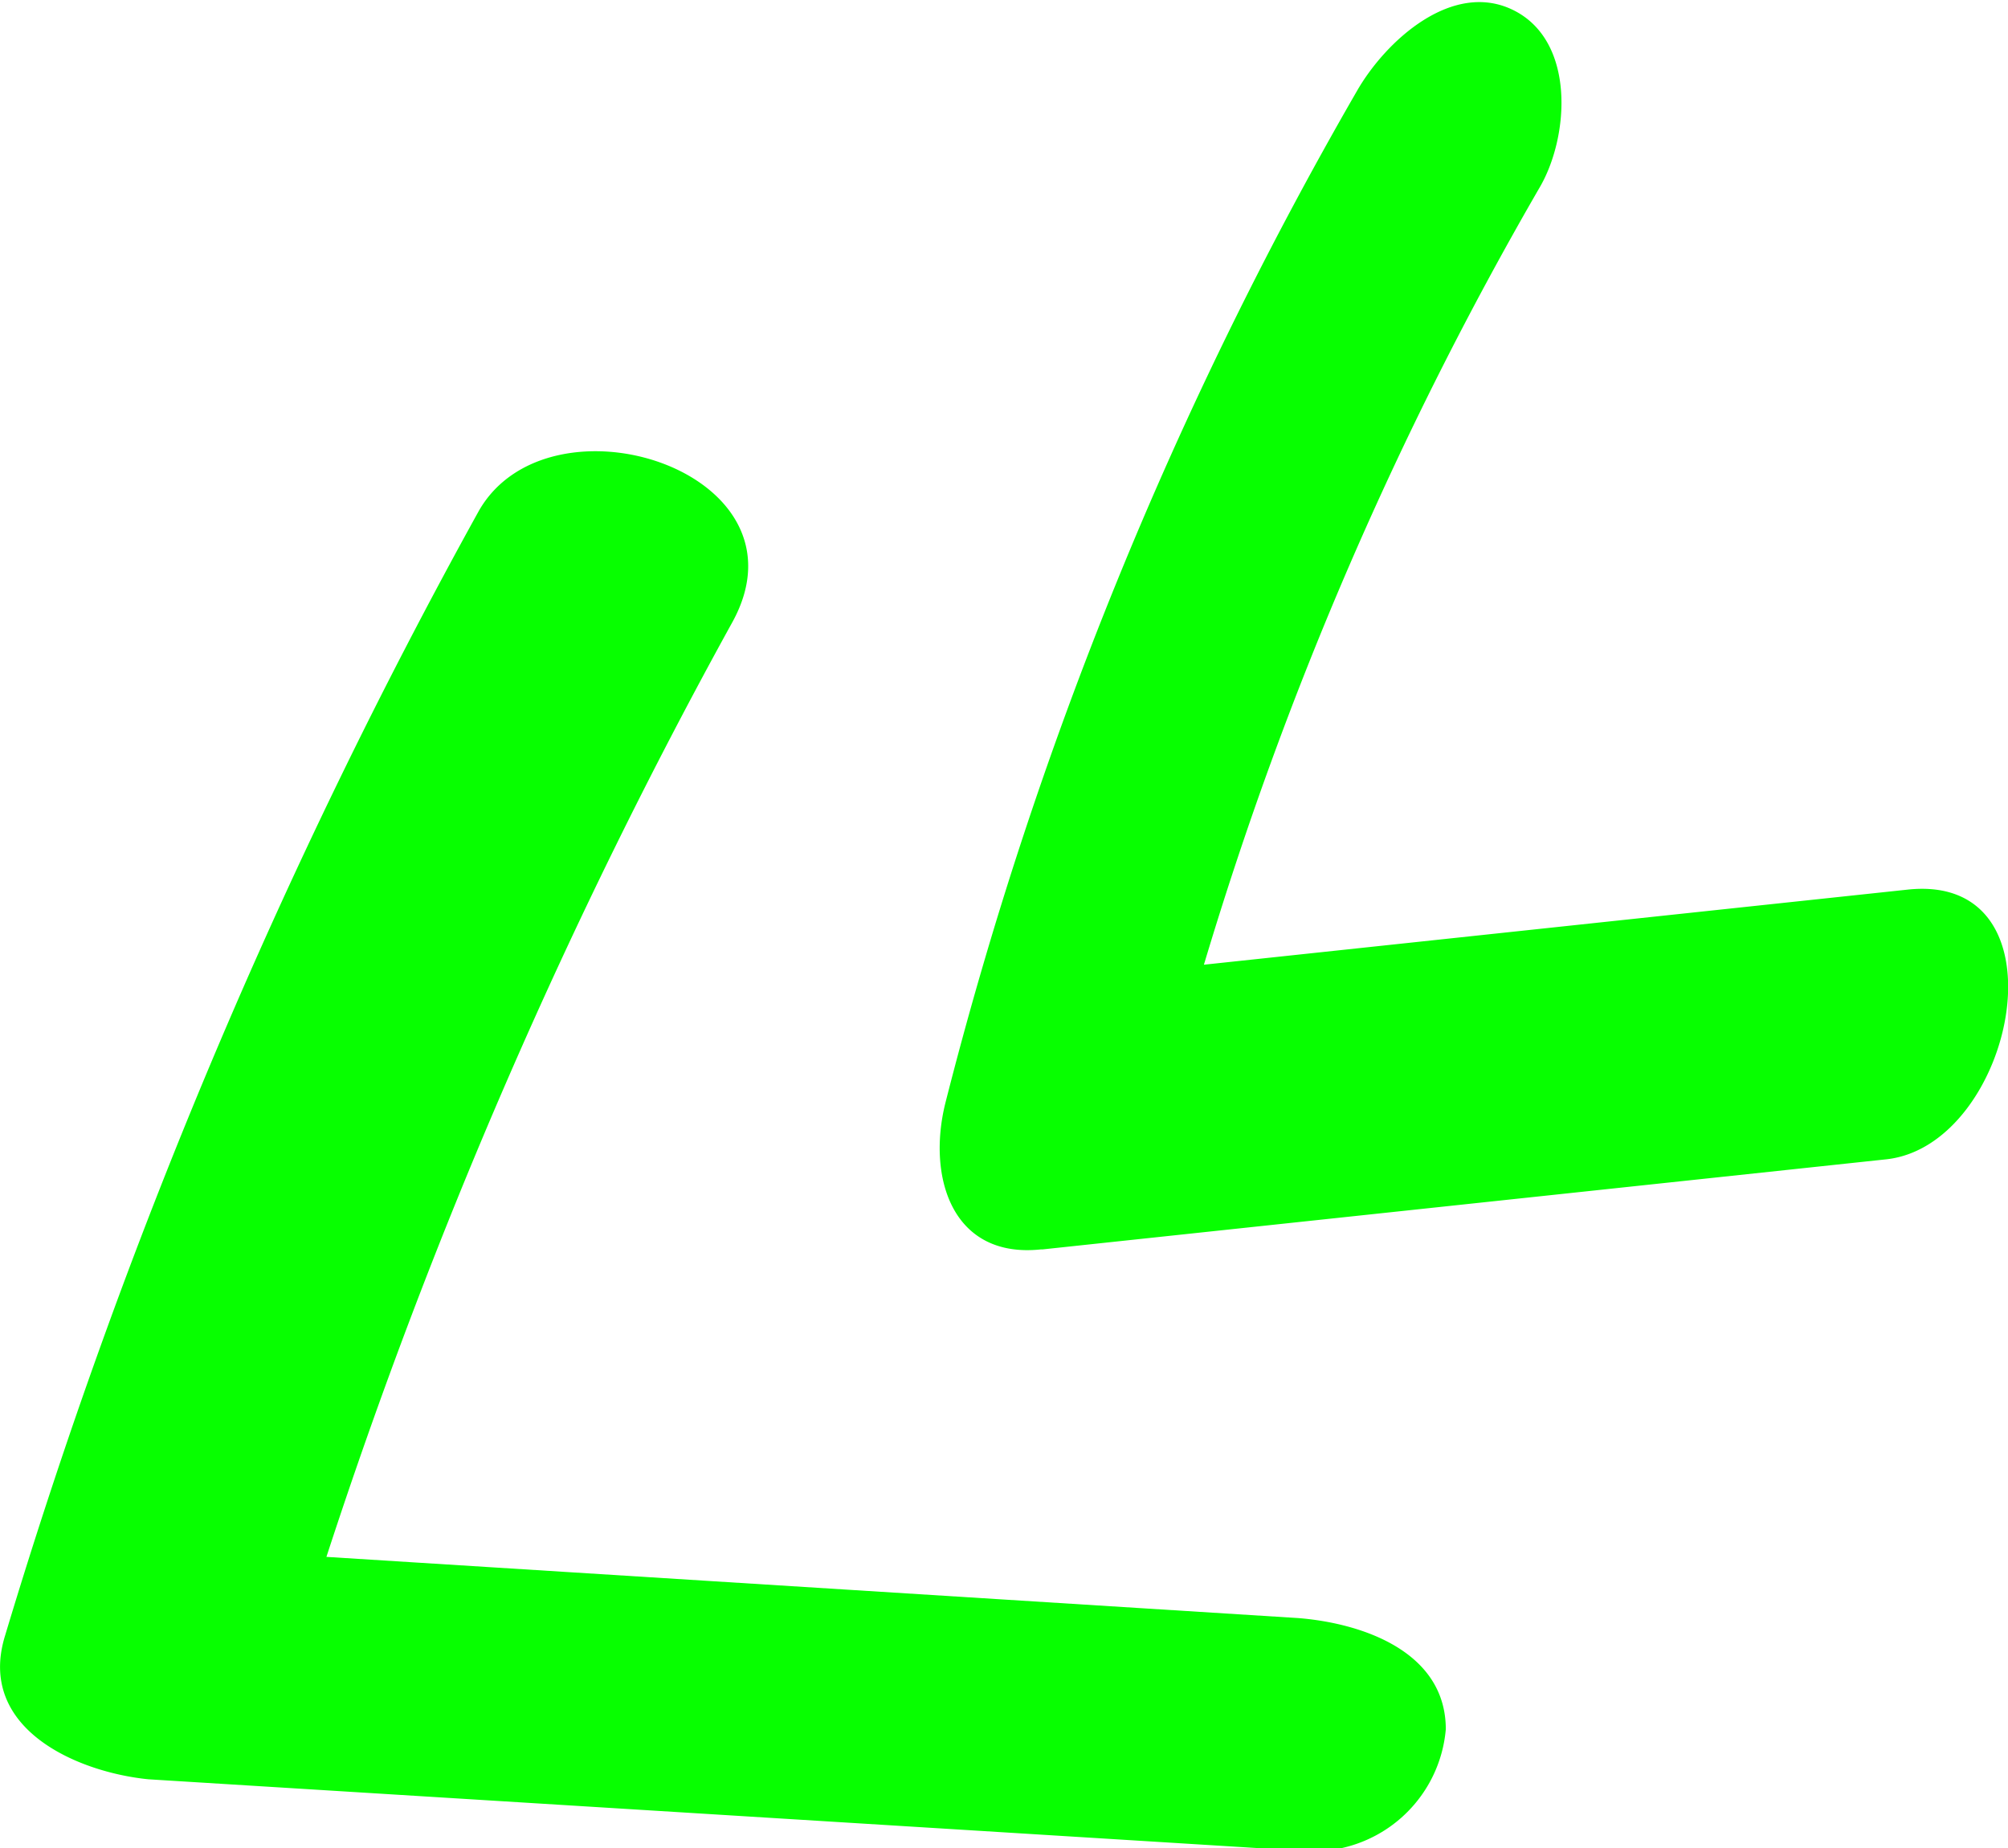 <?xml version="1.0" encoding="UTF-8"?> <svg xmlns="http://www.w3.org/2000/svg" viewBox="0 0 36.11 33.24"> <defs> <style>.cls-1{fill:#07ff00;}</style> </defs> <g id="Слой_2" data-name="Слой 2"> <g id="Слой_1-2" data-name="Слой 1"> <path class="cls-1" d="M18.75,22.47l15.17-1.62c2.31-.25,3.32-5.17.38-4.85L21.65,17.35a65.15,65.15,0,0,1,6.05-14c.52-.91.63-2.6-.47-3.16S24.92.73,24.4,1.64A71.76,71.76,0,0,0,17,19.84c-.33,1.33.12,2.8,1.72,2.63"></path> <path class="cls-1" d="M2.67,32l20.8,1.29A2.4,2.4,0,0,0,26,31.1c0-1.4-1.51-1.91-2.66-2L5.87,28a97.11,97.11,0,0,1,7.3-16.81c1.49-2.71-3.29-4.23-4.56-2A103.08,103.08,0,0,0,.09,29.42C-.42,31.08,1.37,31.87,2.67,32"></path> </g> </g> </svg> 